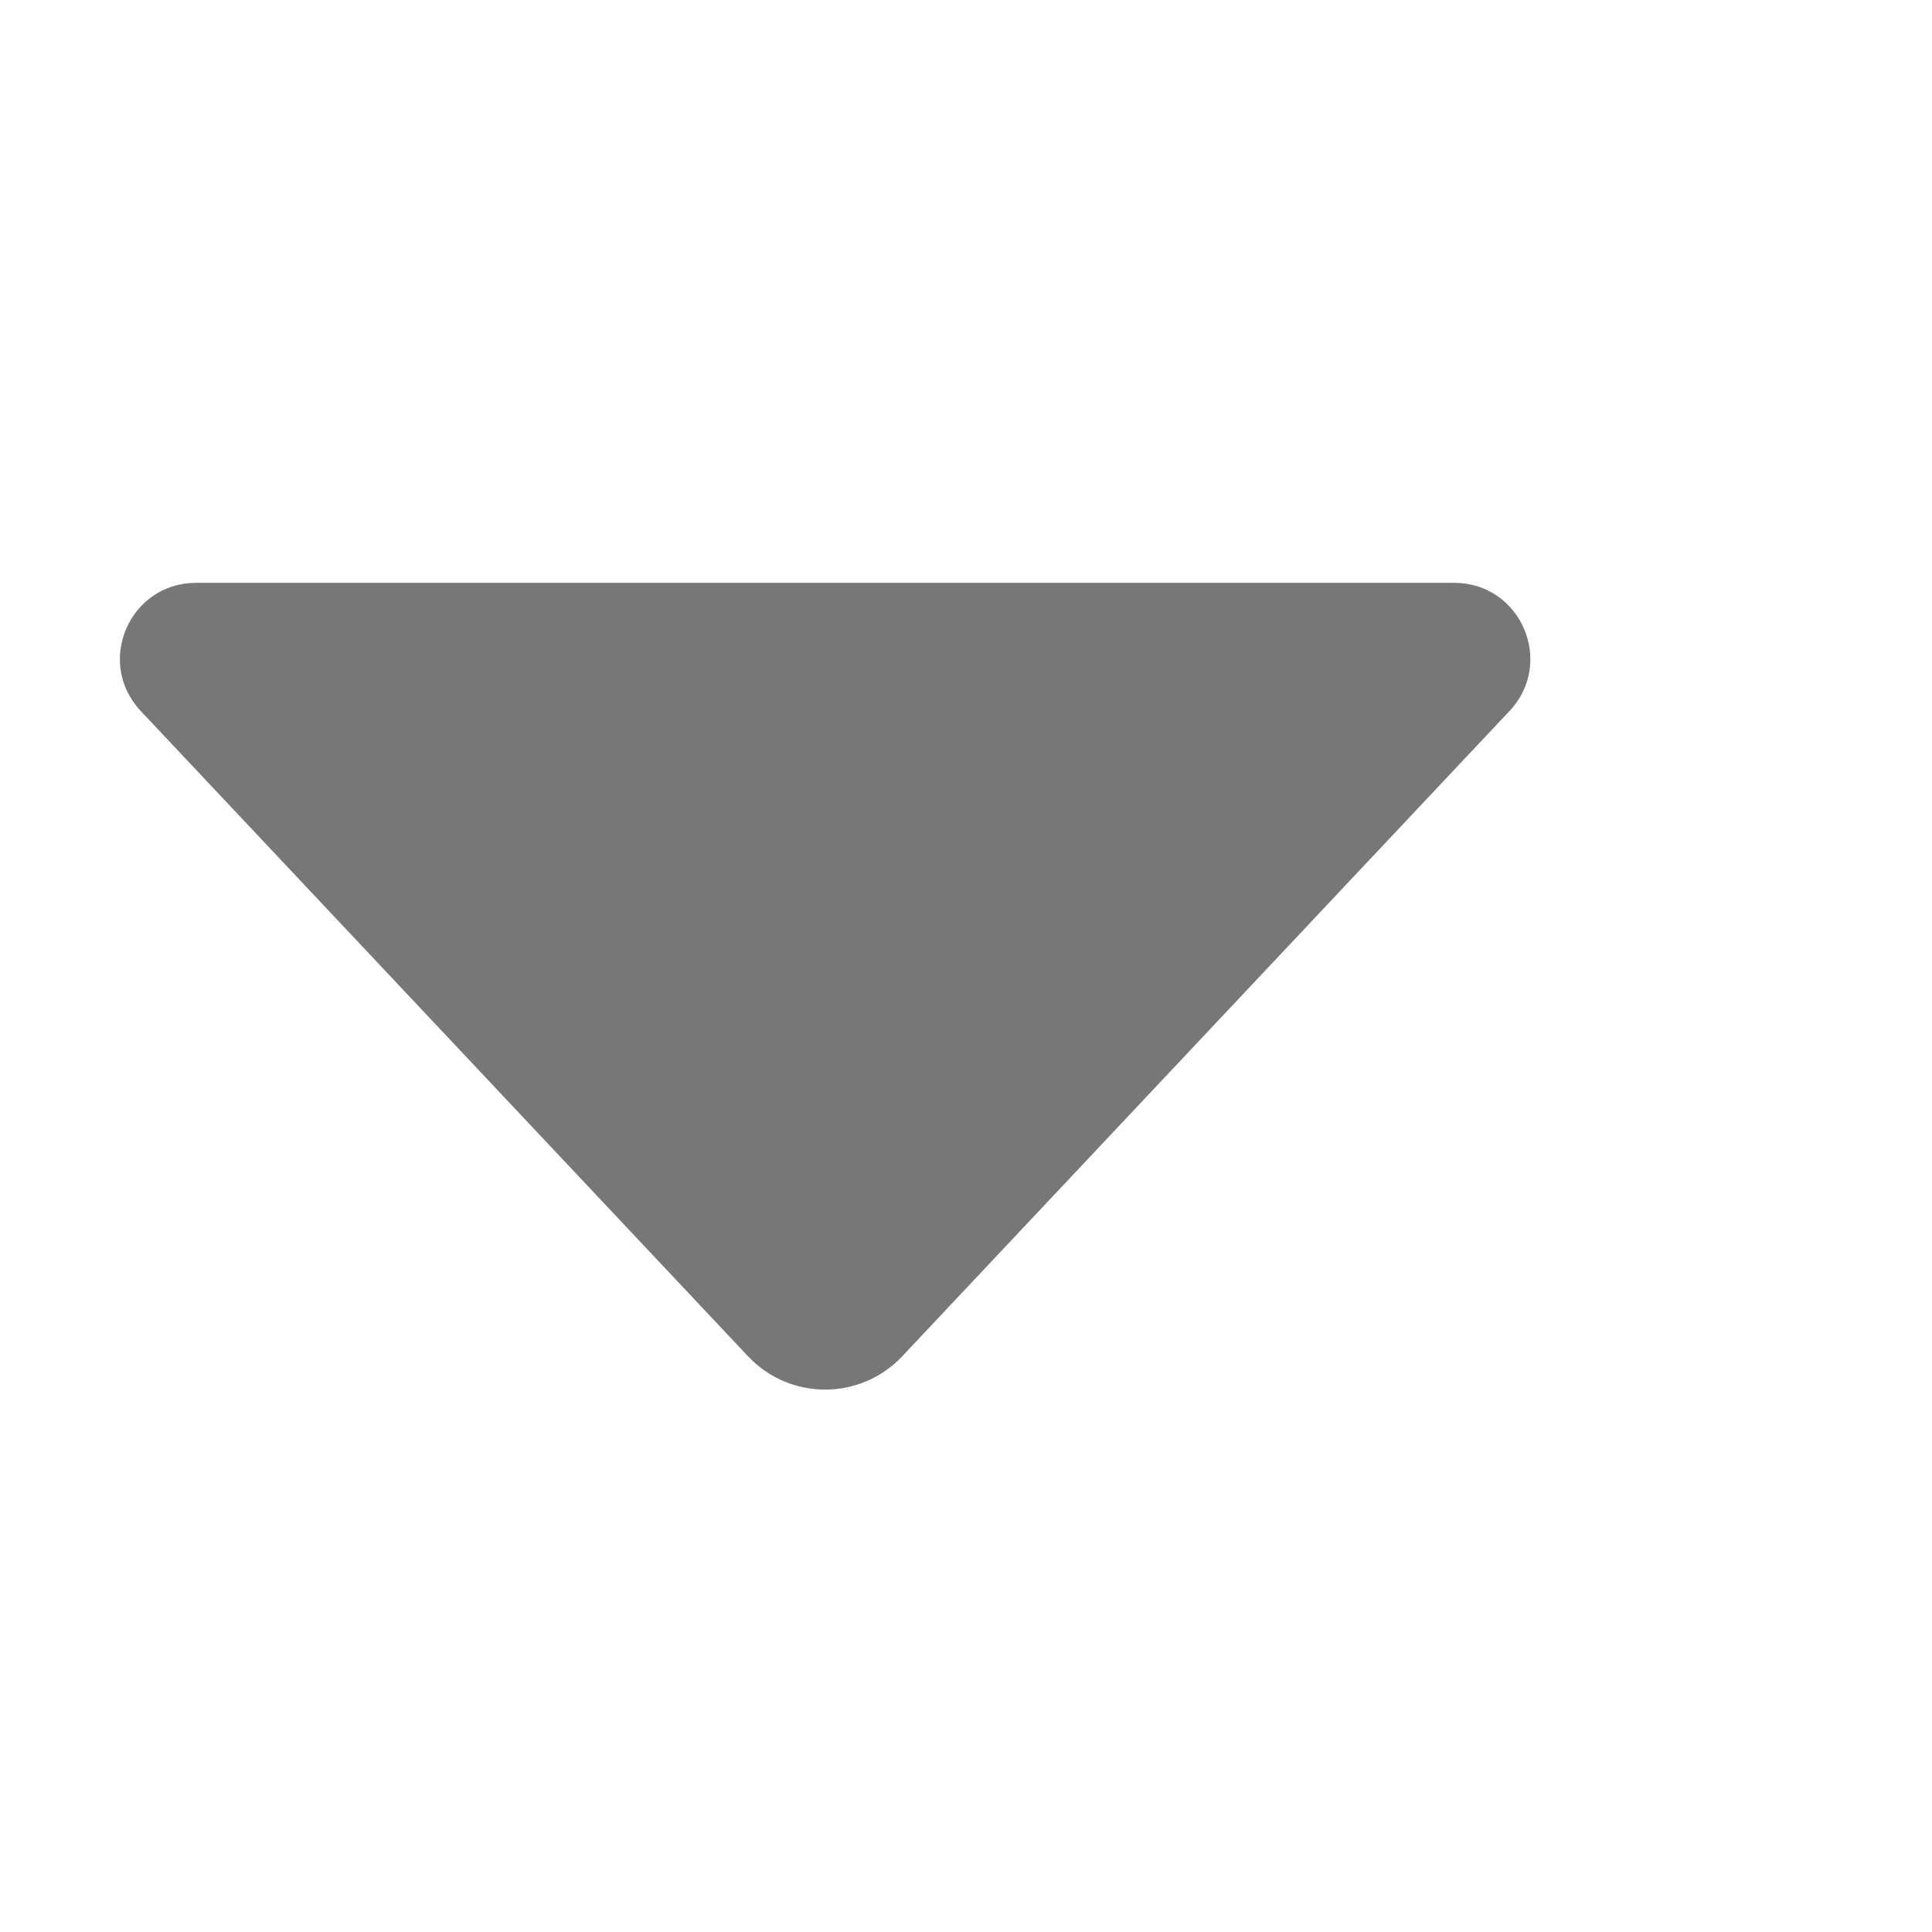 <?xml version="1.0" encoding="UTF-8"?> <svg xmlns="http://www.w3.org/2000/svg" width="6" height="6" viewBox="0 0 6 6" fill="none"><g clip-path="url(#clip0_4001_1733)"><path d="M4.688 2.208L2.802 4.212C2.672 4.35 2.453 4.35 2.323 4.212L0.437 2.208C0.295 2.057 0.402 1.81 0.609 1.81H4.516C4.723 1.81 4.83 2.057 4.688 2.208Z" fill="#777777"></path></g><defs><clipPath id="clip0_4001_1733"><rect width="5" height="5" fill="white" transform="translate(0.062 0.562)"></rect></clipPath></defs></svg> 